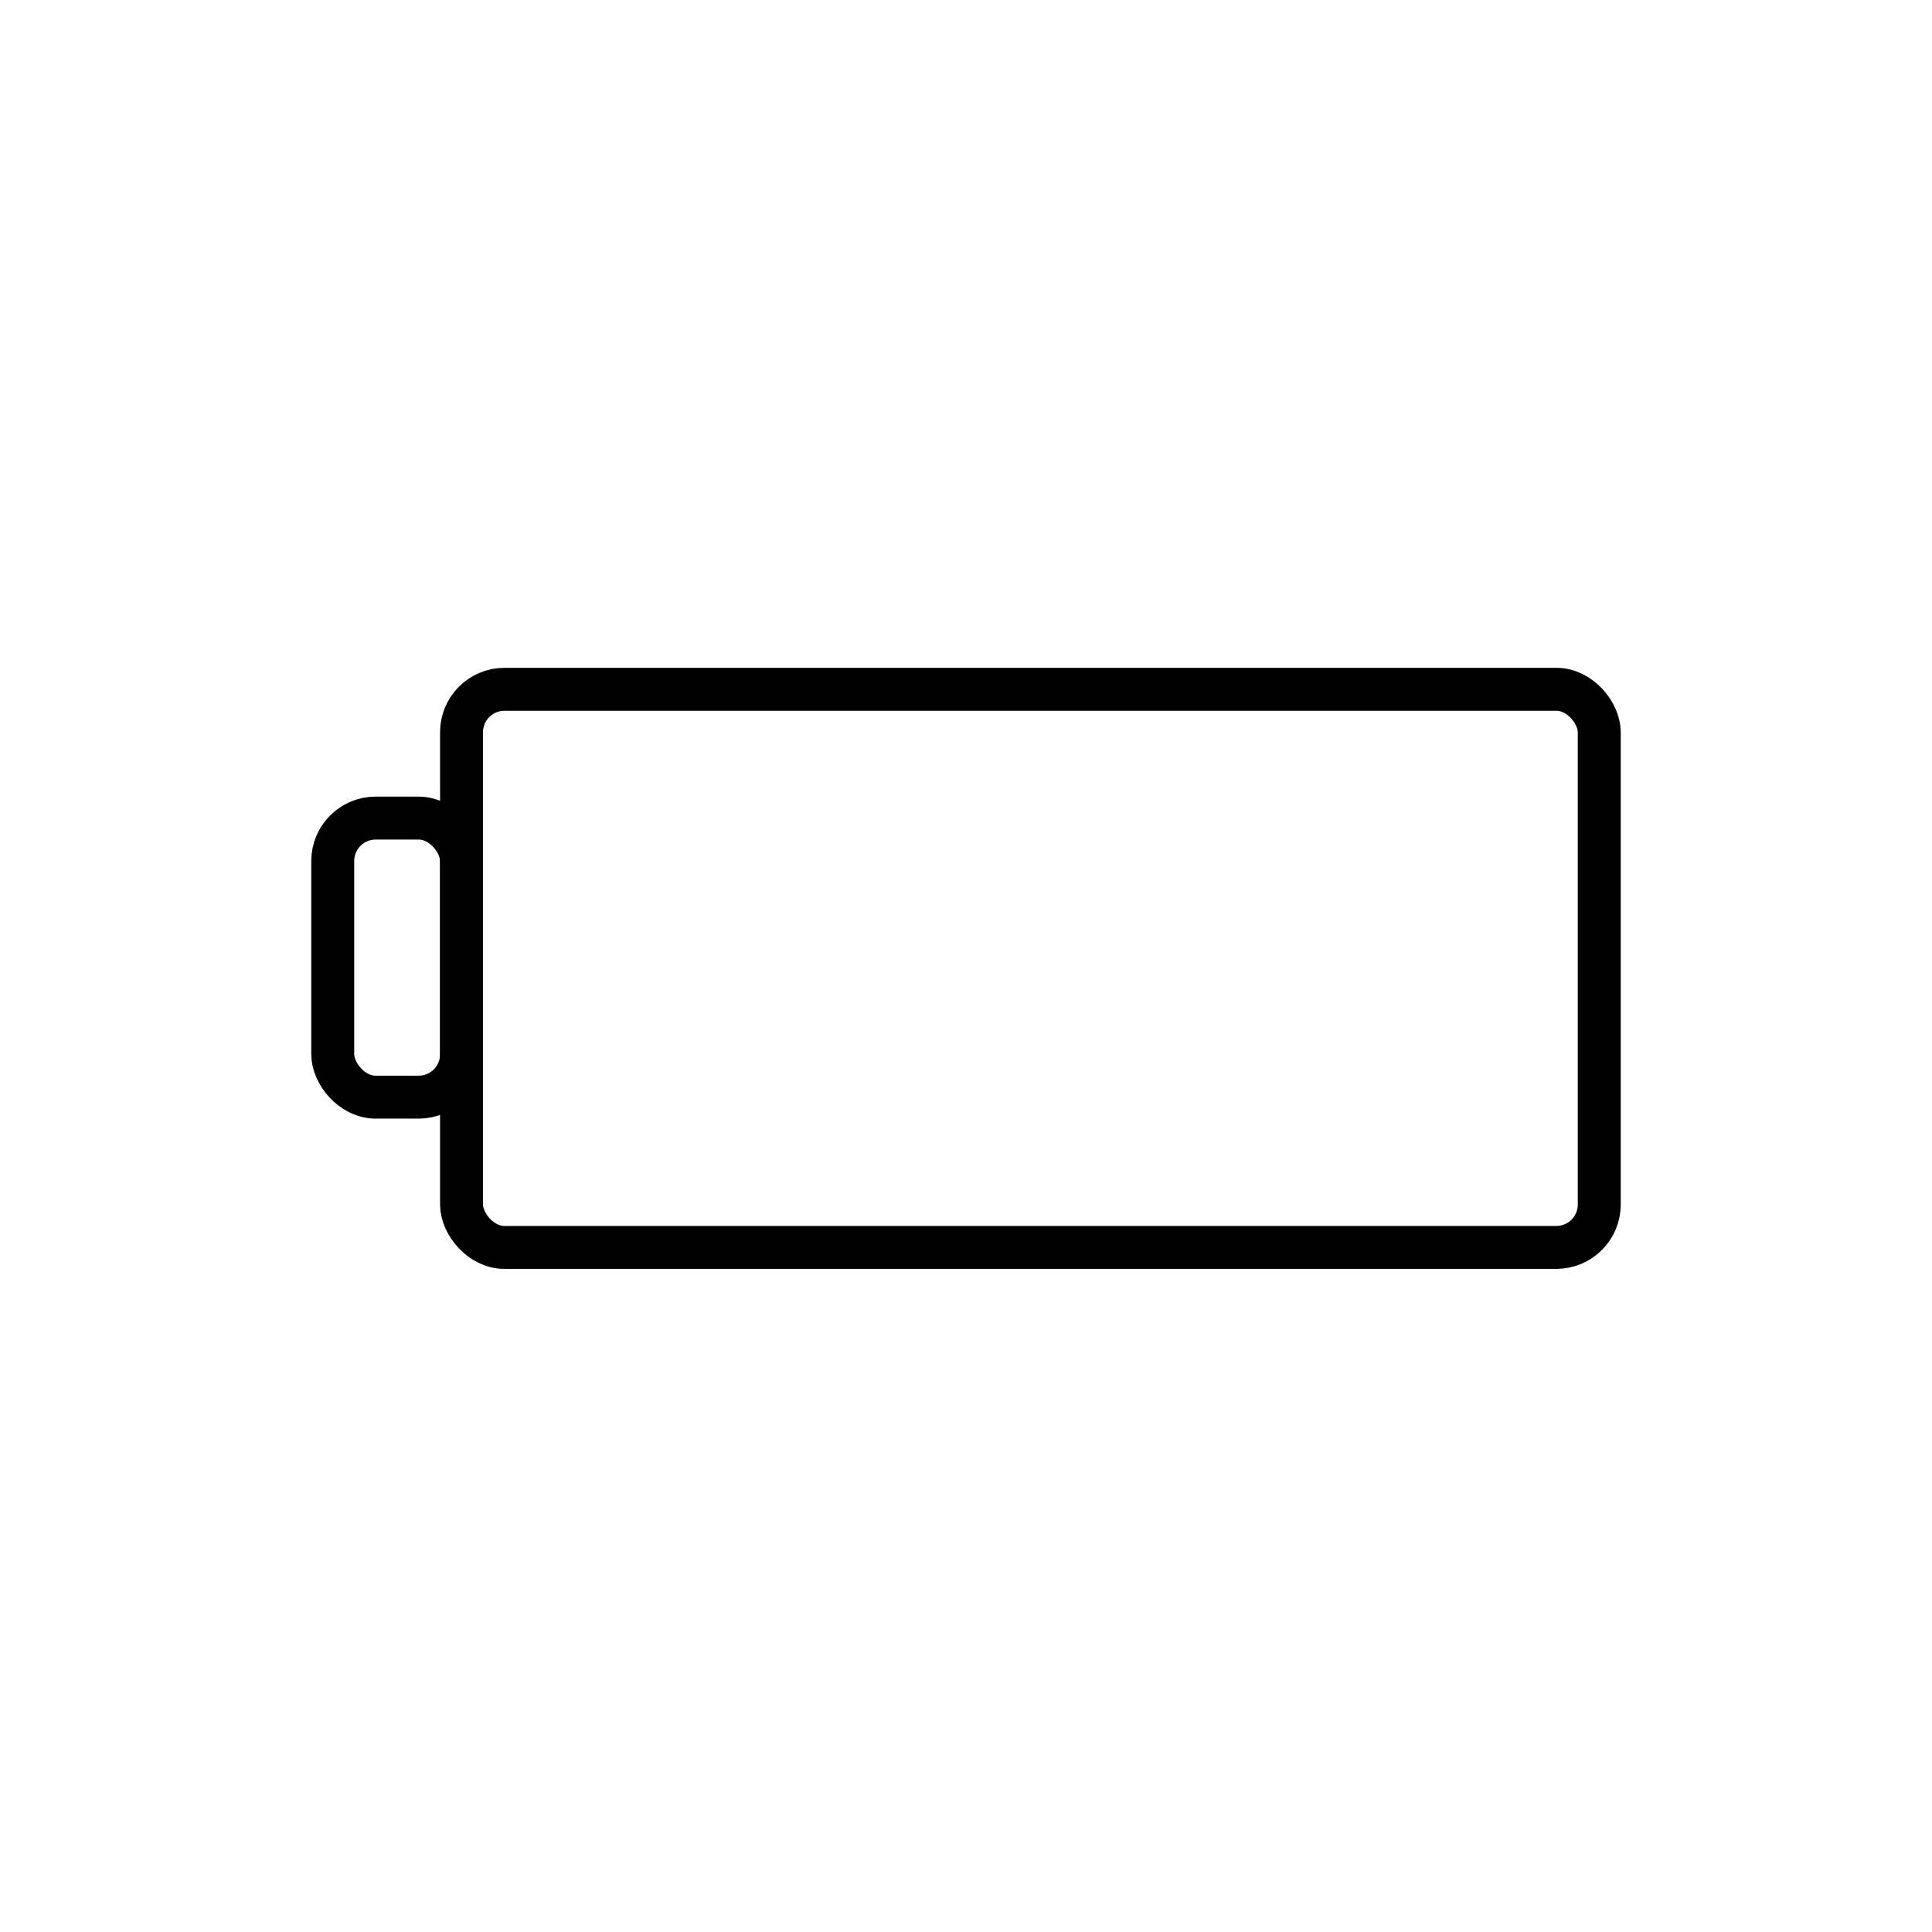 <svg id="Layer_1" data-name="Layer 1" xmlns="http://www.w3.org/2000/svg" viewBox="0 0 90 90"><defs><style>.cls-1{fill:none;stroke:#000;stroke-width:2px;}</style></defs><rect class="cls-1" x="21.5" y="32.11" width="53" height="26" rx="2"/><rect class="cls-1" x="15.5" y="38.11" width="6" height="13" rx="2"/></svg>
